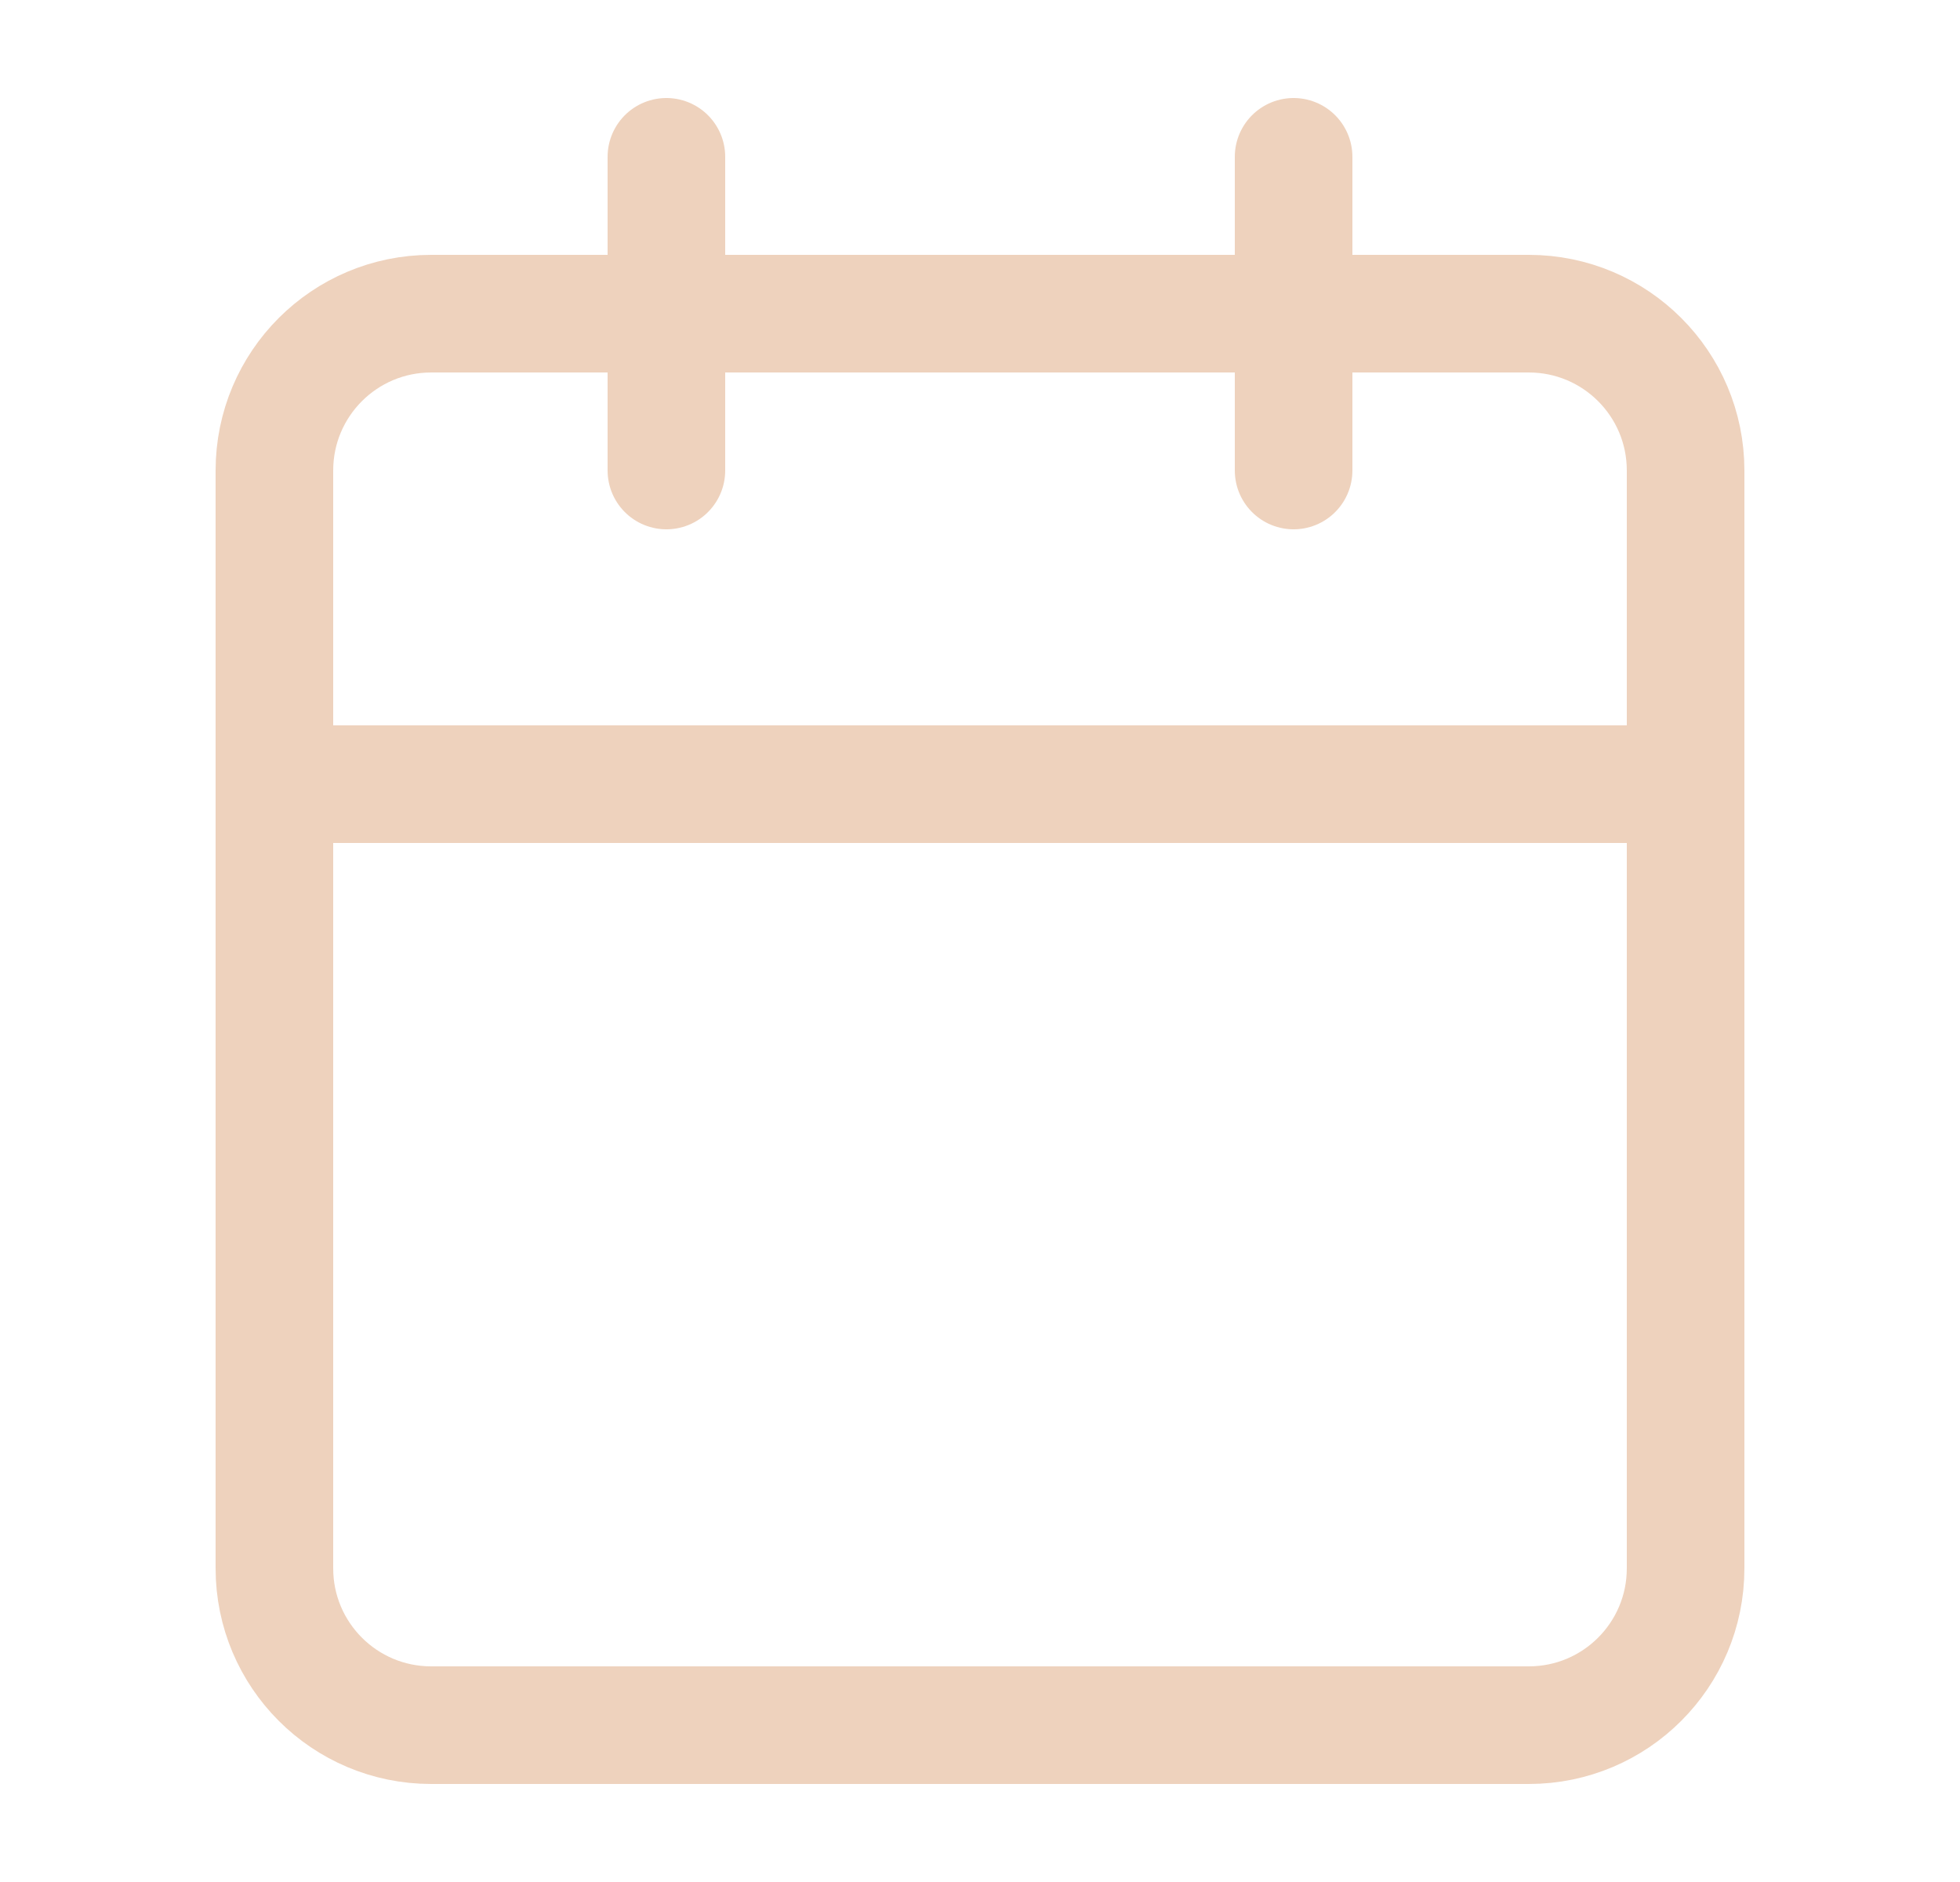 <svg width="25" height="24" viewBox="0 0 25 24" fill="none" xmlns="http://www.w3.org/2000/svg">
<path d="M19.5 4H5.5C4.395 4 3.5 4.895 3.5 6V20C3.5 21.105 4.395 22 5.5 22H19.5C20.605 22 21.5 21.105 21.5 20V6C21.5 4.895 20.605 4 19.5 4Z" stroke="#EED2BD" stroke-width="1.5" stroke-linecap="round" stroke-linejoin="round"/>
<path d="M16.5 2V6" stroke="#EED2BD" stroke-width="1.5" stroke-linecap="round" stroke-linejoin="round"/>
<path d="M8.5 2V6" stroke="#EED2BD" stroke-width="1.5" stroke-linecap="round" stroke-linejoin="round"/>
<path d="M3.5 10H21.5" stroke="#EED2BD" stroke-width="1.5" stroke-linecap="round" stroke-linejoin="round"/>
</svg>
